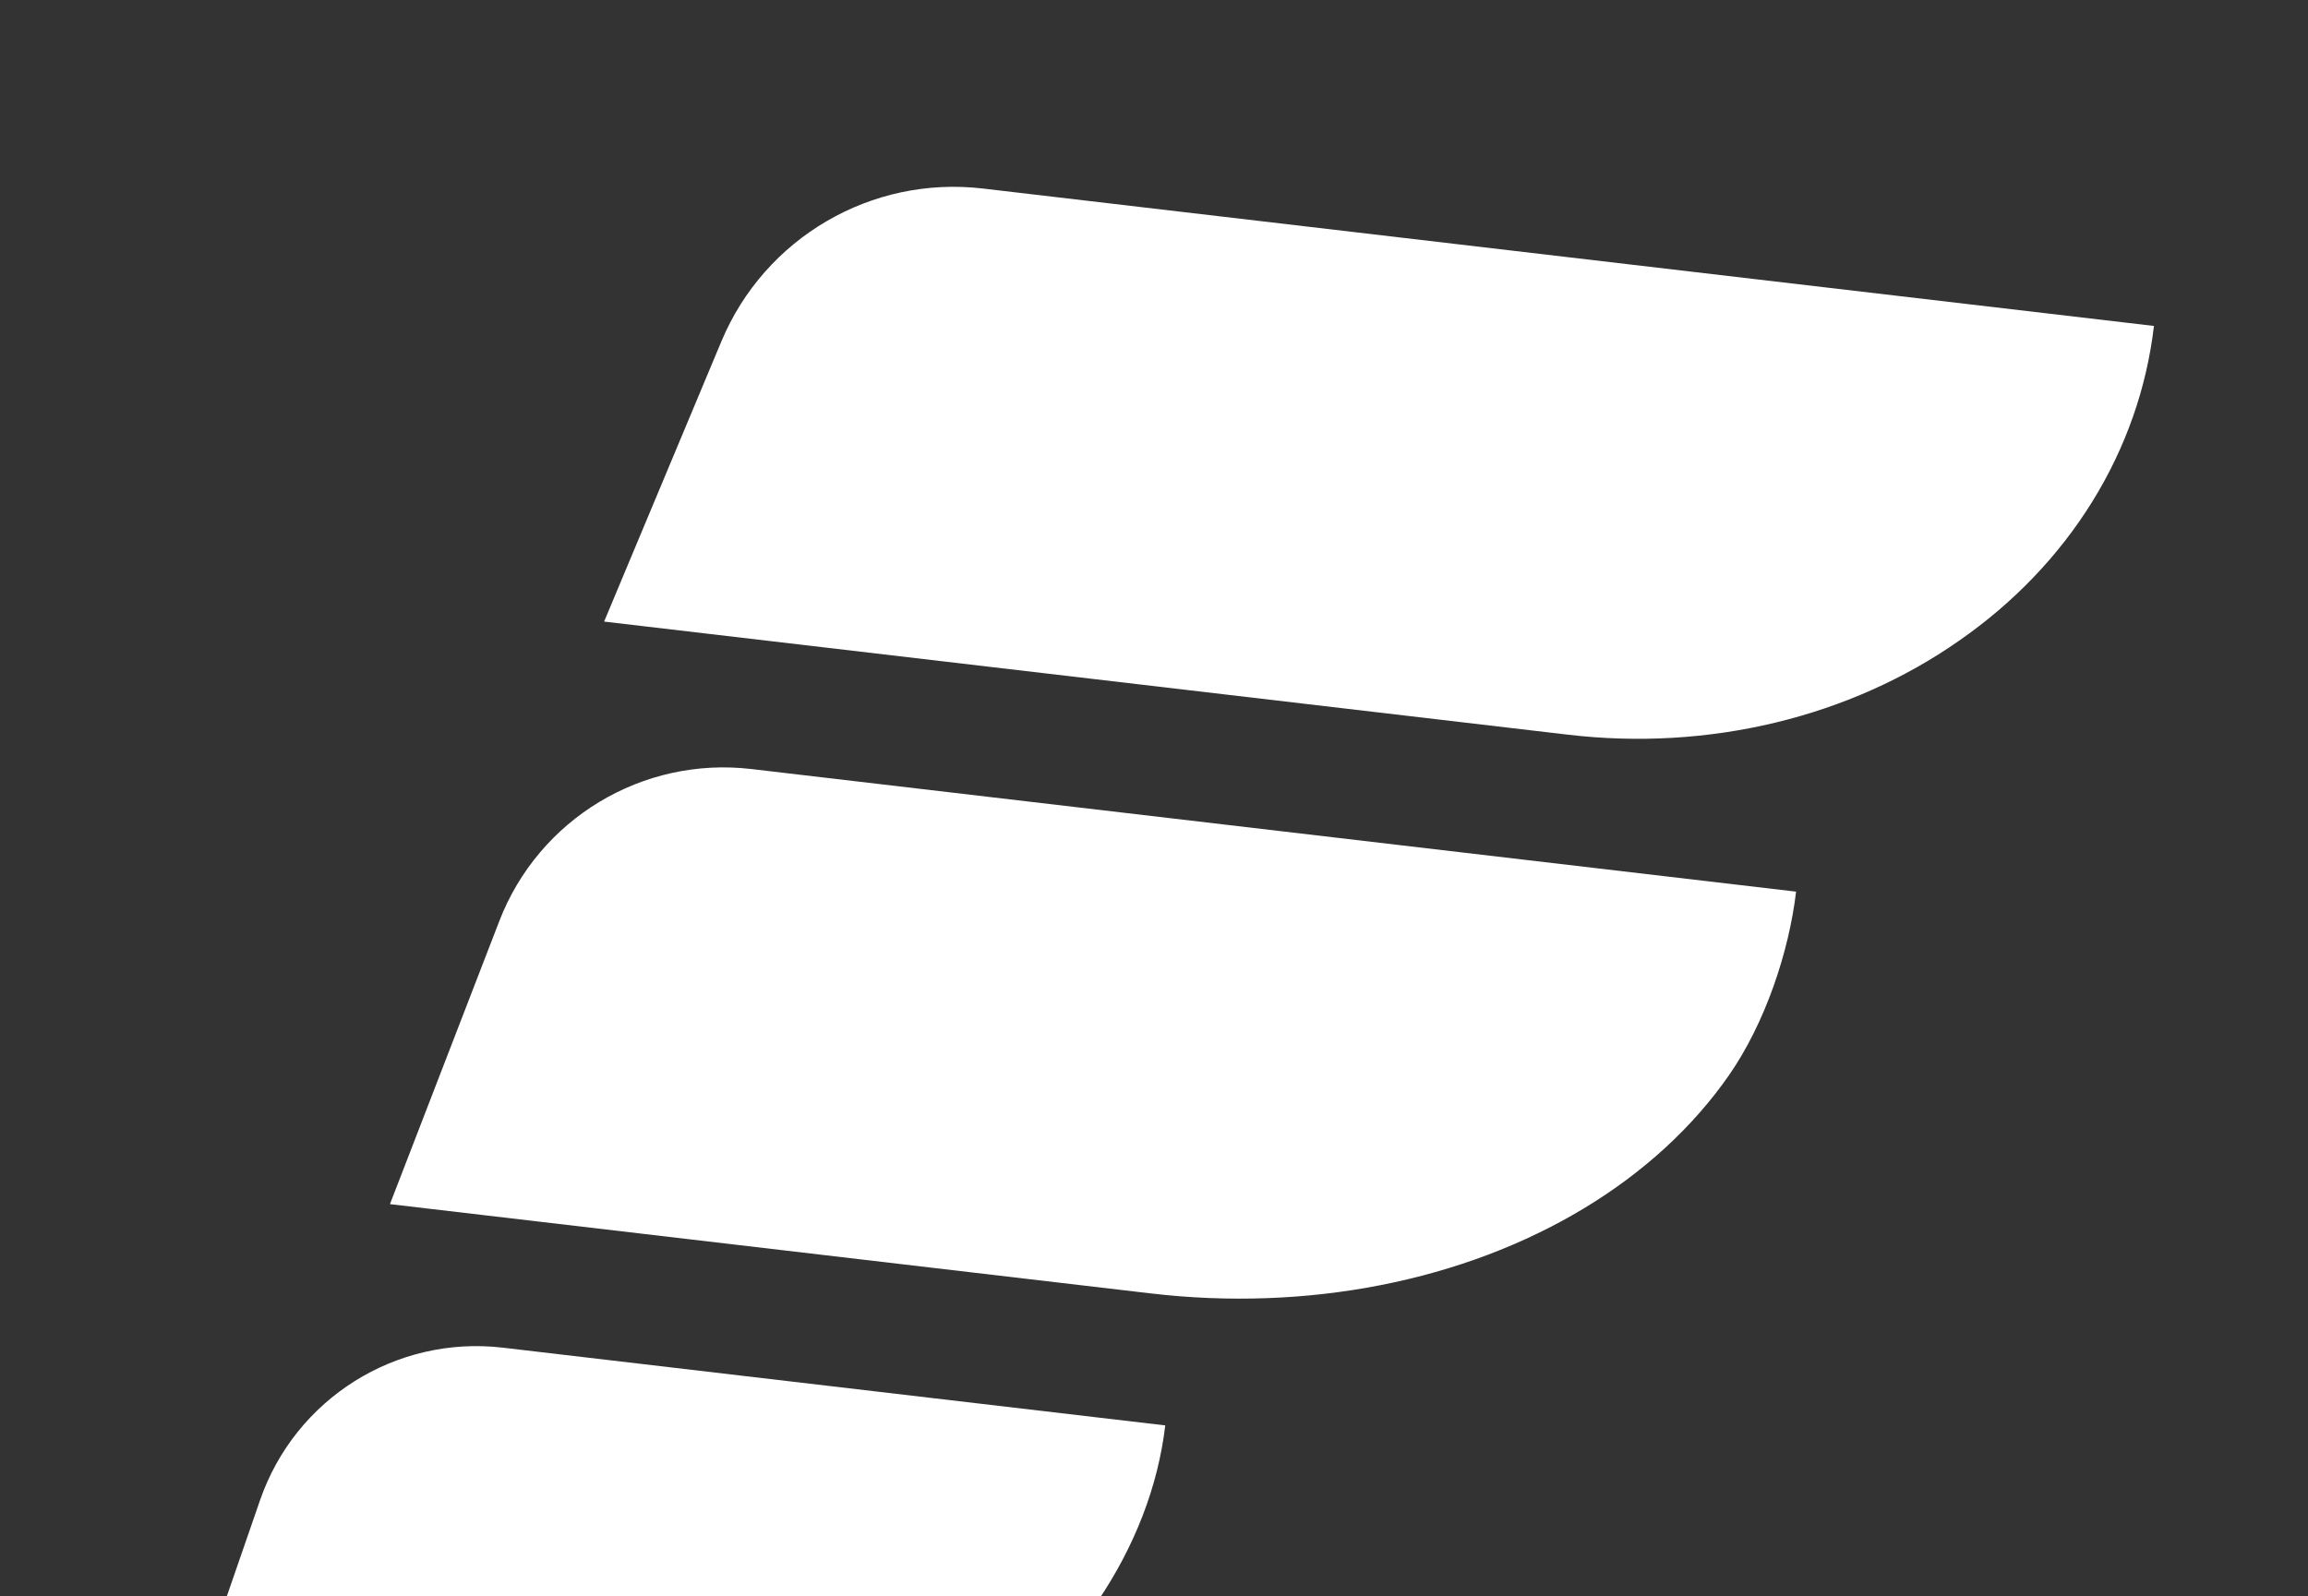<?xml version="1.0" encoding="UTF-8"?> <svg xmlns="http://www.w3.org/2000/svg" width="373" height="258" viewBox="0 0 373 258" fill="none"><rect x="0" y="0" width="373" height="258" fill="#333333" stroke="none"/><path d="M348.102 52.684C346.936 62.687 343.554 72.33 338.15 81.061C332.746 89.791 325.428 97.436 316.615 103.556C307.834 109.7 297.728 114.204 286.878 116.811C276.028 119.418 264.647 120.077 253.389 118.748L97.631 100.468L116.59 55.166C123.594 38.431 140.834 28.358 158.852 30.473L348.102 52.684Z" fill="white"></path><path d="M290.268 144.119C289.129 153.822 285.273 165.381 279.429 173.784C273.586 182.186 265.608 189.508 255.95 195.33C246.292 201.153 235.144 205.362 223.141 207.718C211.139 210.074 198.518 210.53 185.998 209.061L63.022 194.628L80.695 148.874C87.079 132.347 103.841 122.238 121.437 124.303L290.268 144.119Z" fill="white"></path><path d="M188.318 230.393C185.982 250.291 172.983 269.231 154.15 281.285C135.316 293.339 111.084 298.508 86.784 295.656L26.1 288.534L42.032 242.469C47.708 226.057 64.04 215.807 81.287 217.831L188.318 230.393Z" fill="white"></path></svg> 
